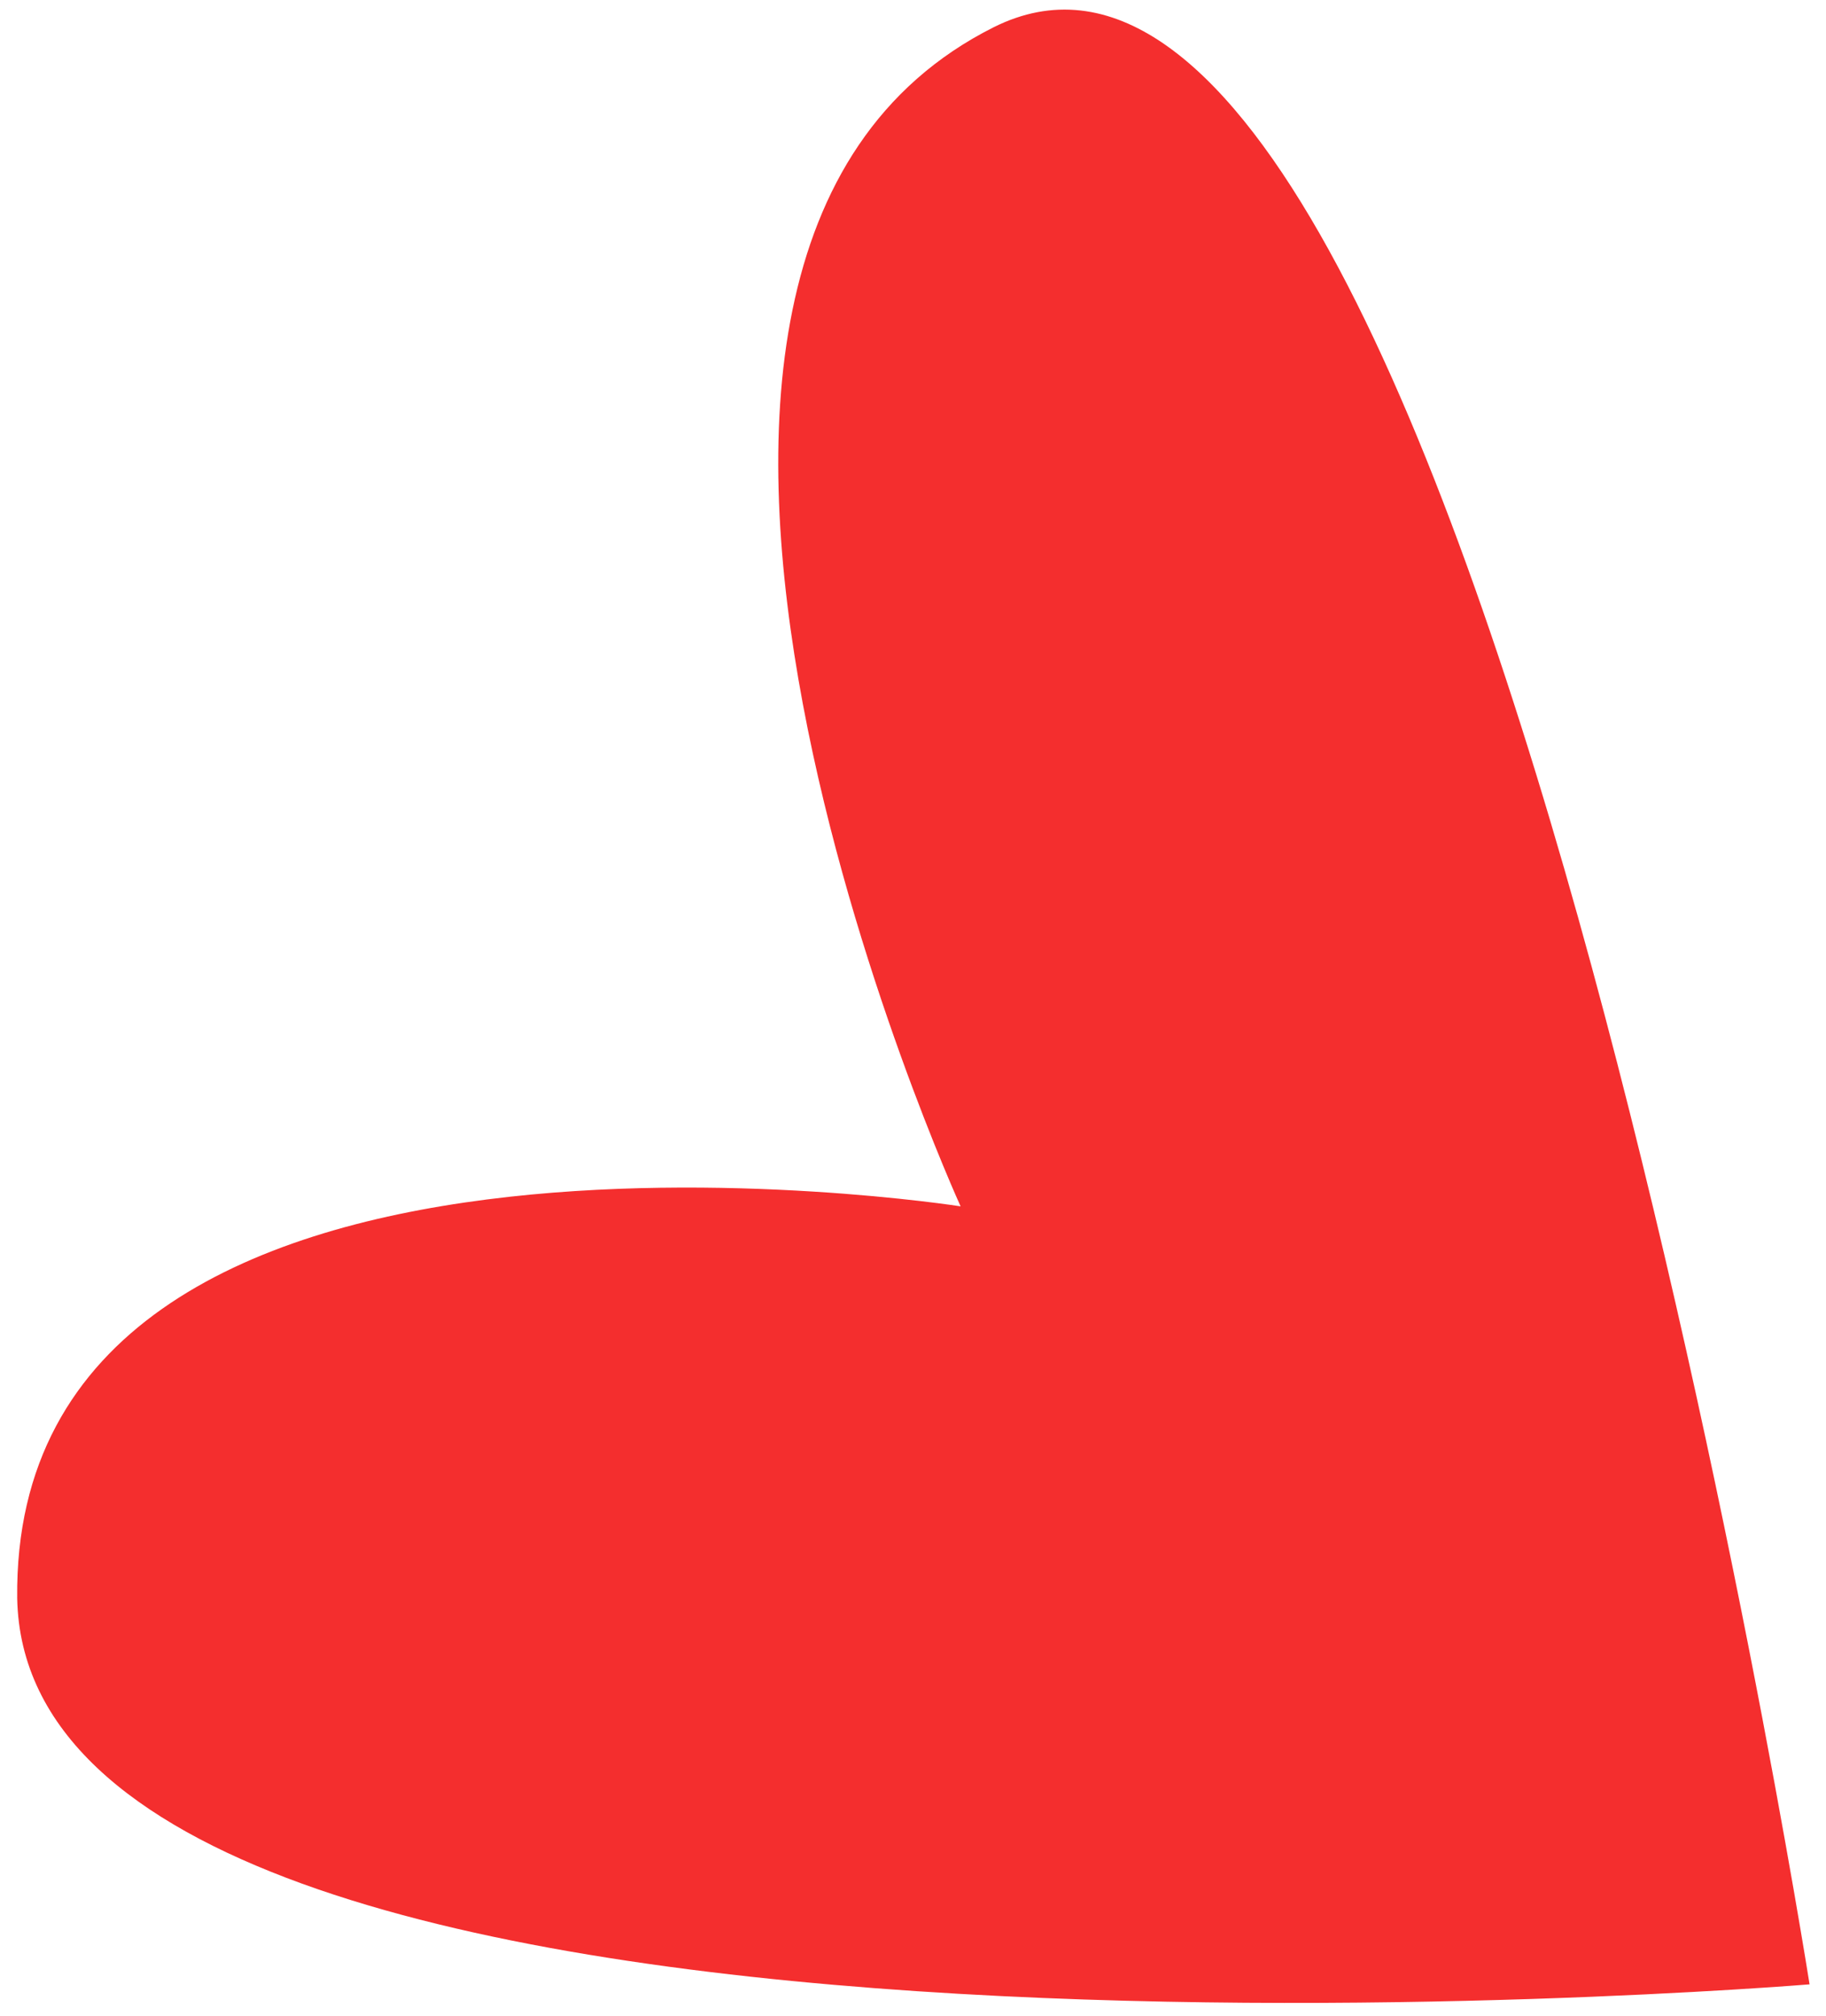 <?xml version="1.0" encoding="UTF-8"?> <svg xmlns="http://www.w3.org/2000/svg" width="29" height="32" viewBox="0 0 29 32" fill="none"> <path d="M15.256 19.151C15.256 19.151 8.402 4.135 15.782 0.432C23.258 -3.297 28.739 31.502 28.739 31.502C28.739 31.502 0.437 33.836 0.273 25.373C0.179 16.787 15.256 19.151 15.256 19.151Z" fill="#F42E2E"></path> </svg> 
